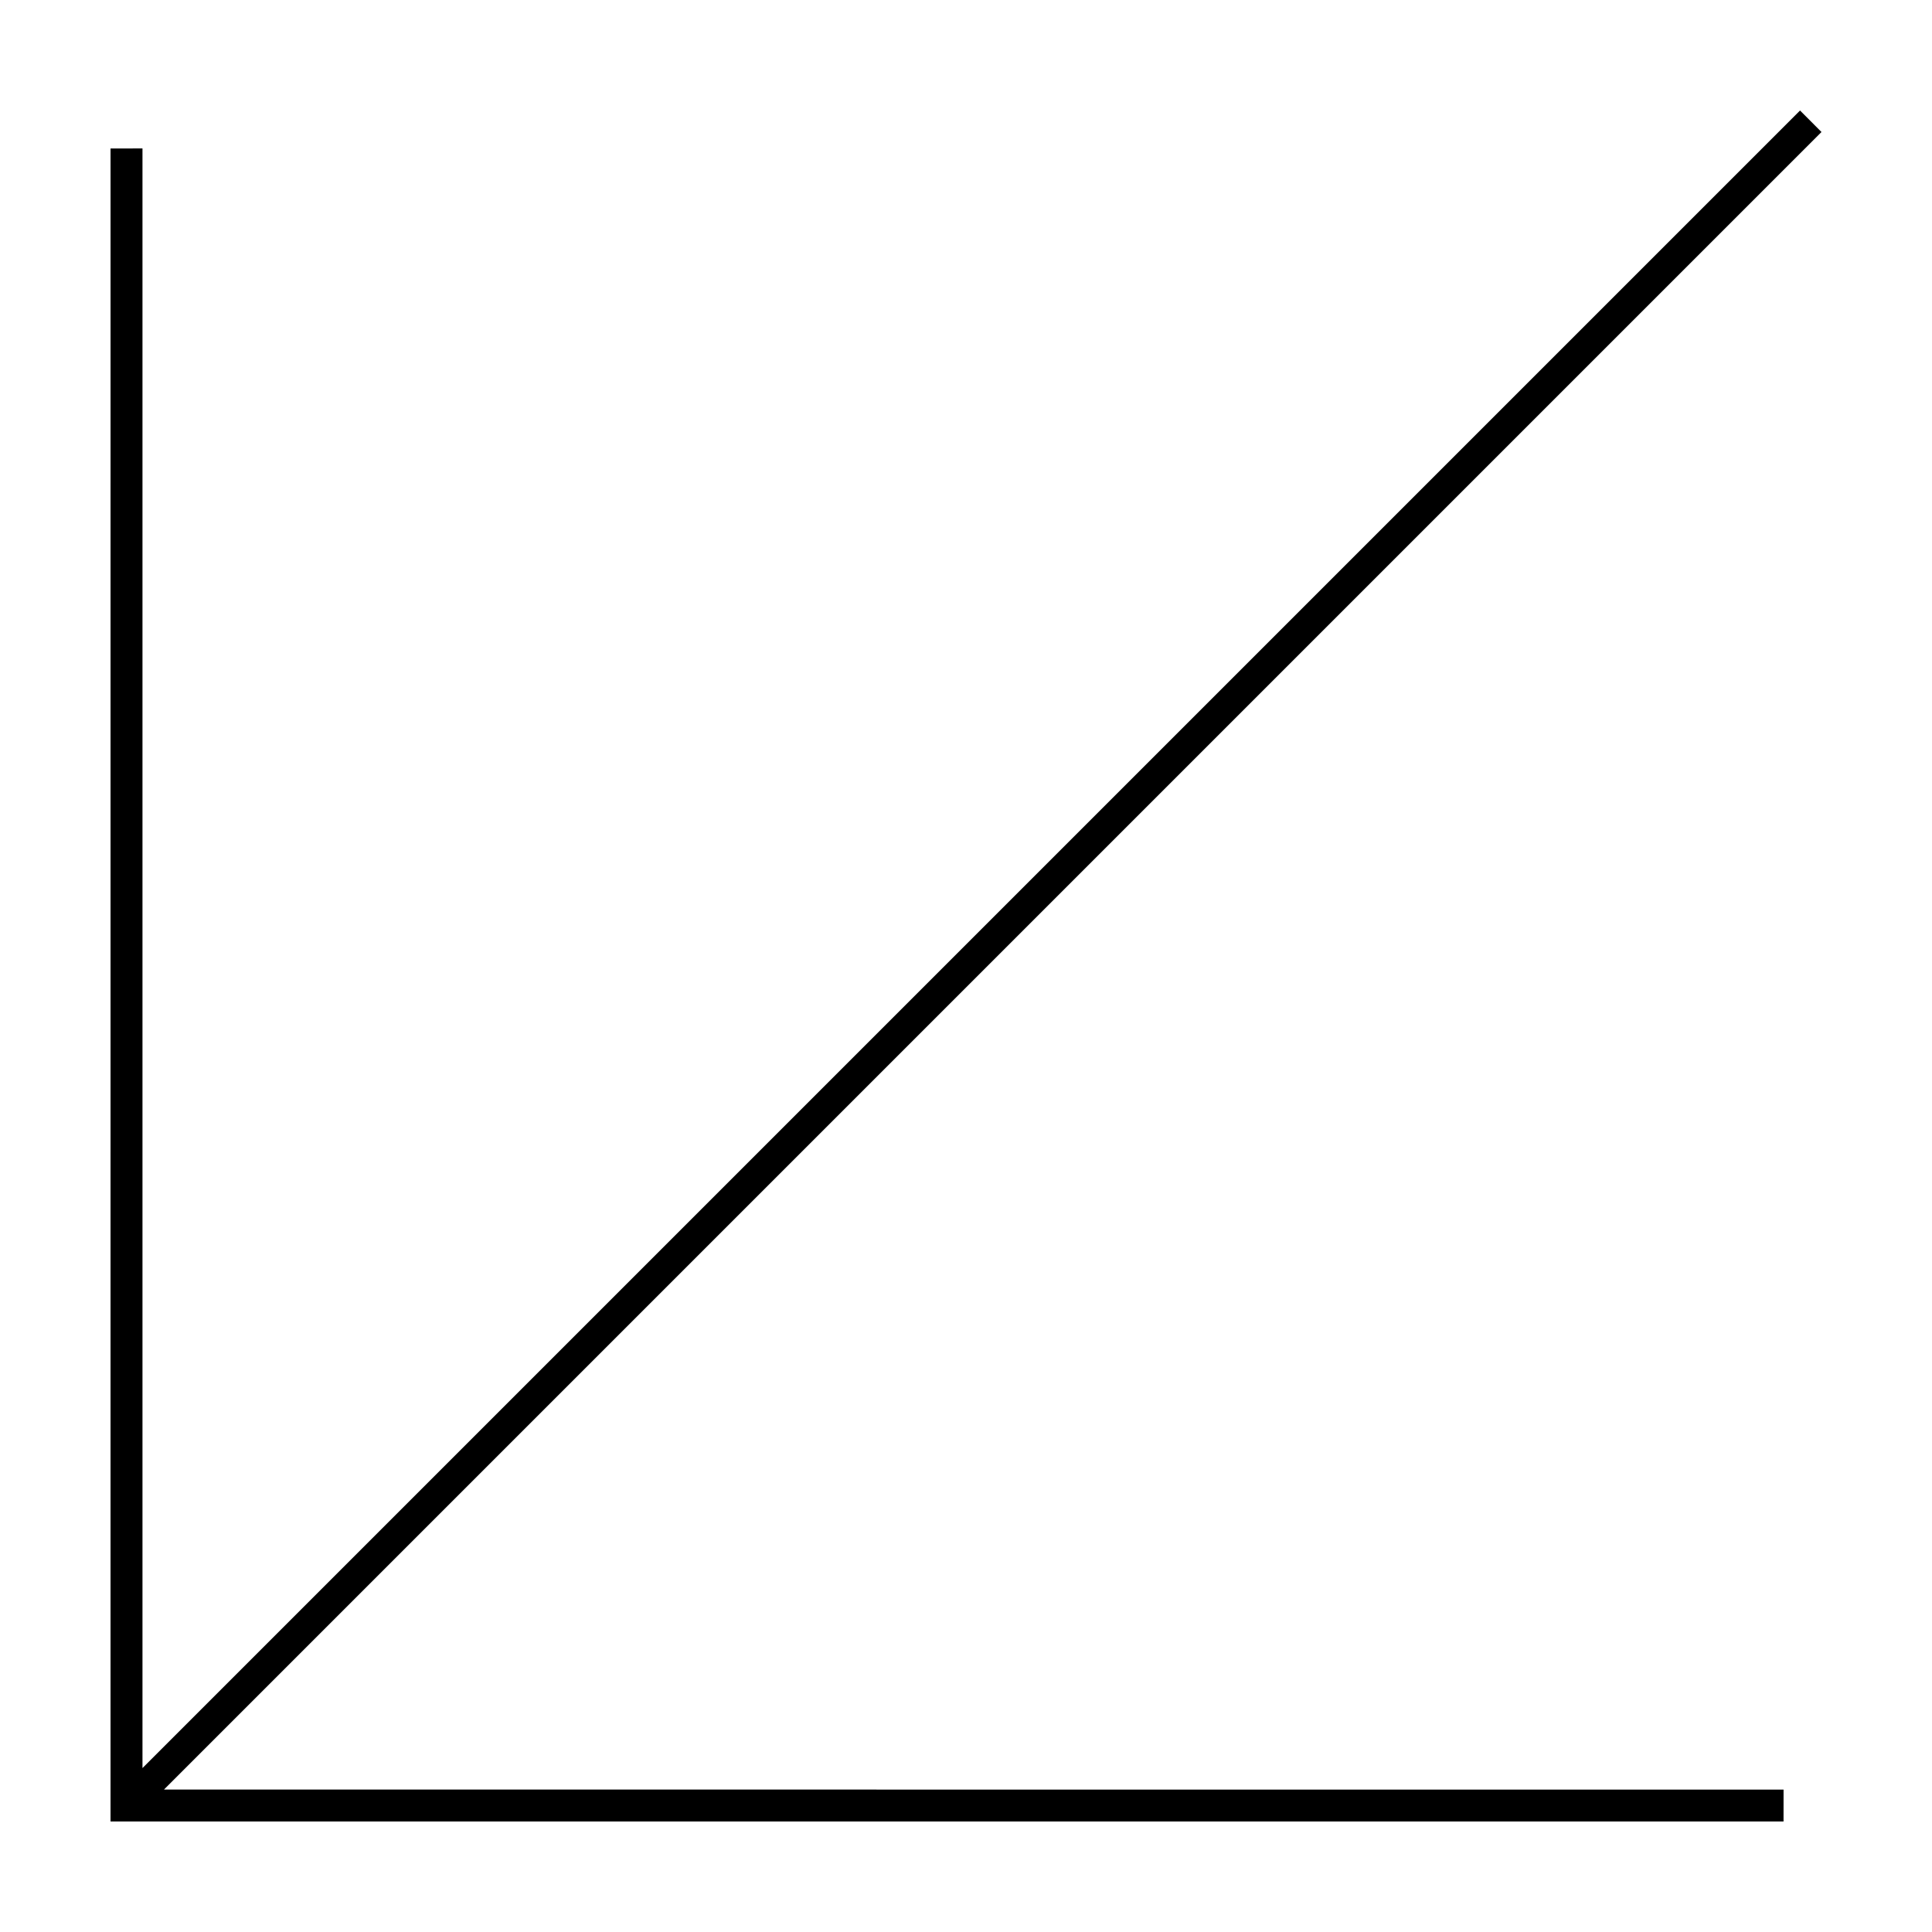 <?xml version="1.0" encoding="UTF-8"?>
<!-- The Best Svg Icon site in the world: iconSvg.co, Visit us! https://iconsvg.co -->
<svg fill="#000000" width="800px" height="800px" version="1.1" viewBox="144 144 512 512" xmlns="http://www.w3.org/2000/svg">
 <path d="m173.29 626.71 0.004-443.36 8.465-0.012v429.22l439.27-439.27 5.684 5.695-439.26 439.27 429.21 0.004-0.008 8.457h-443.36z"/>
</svg>